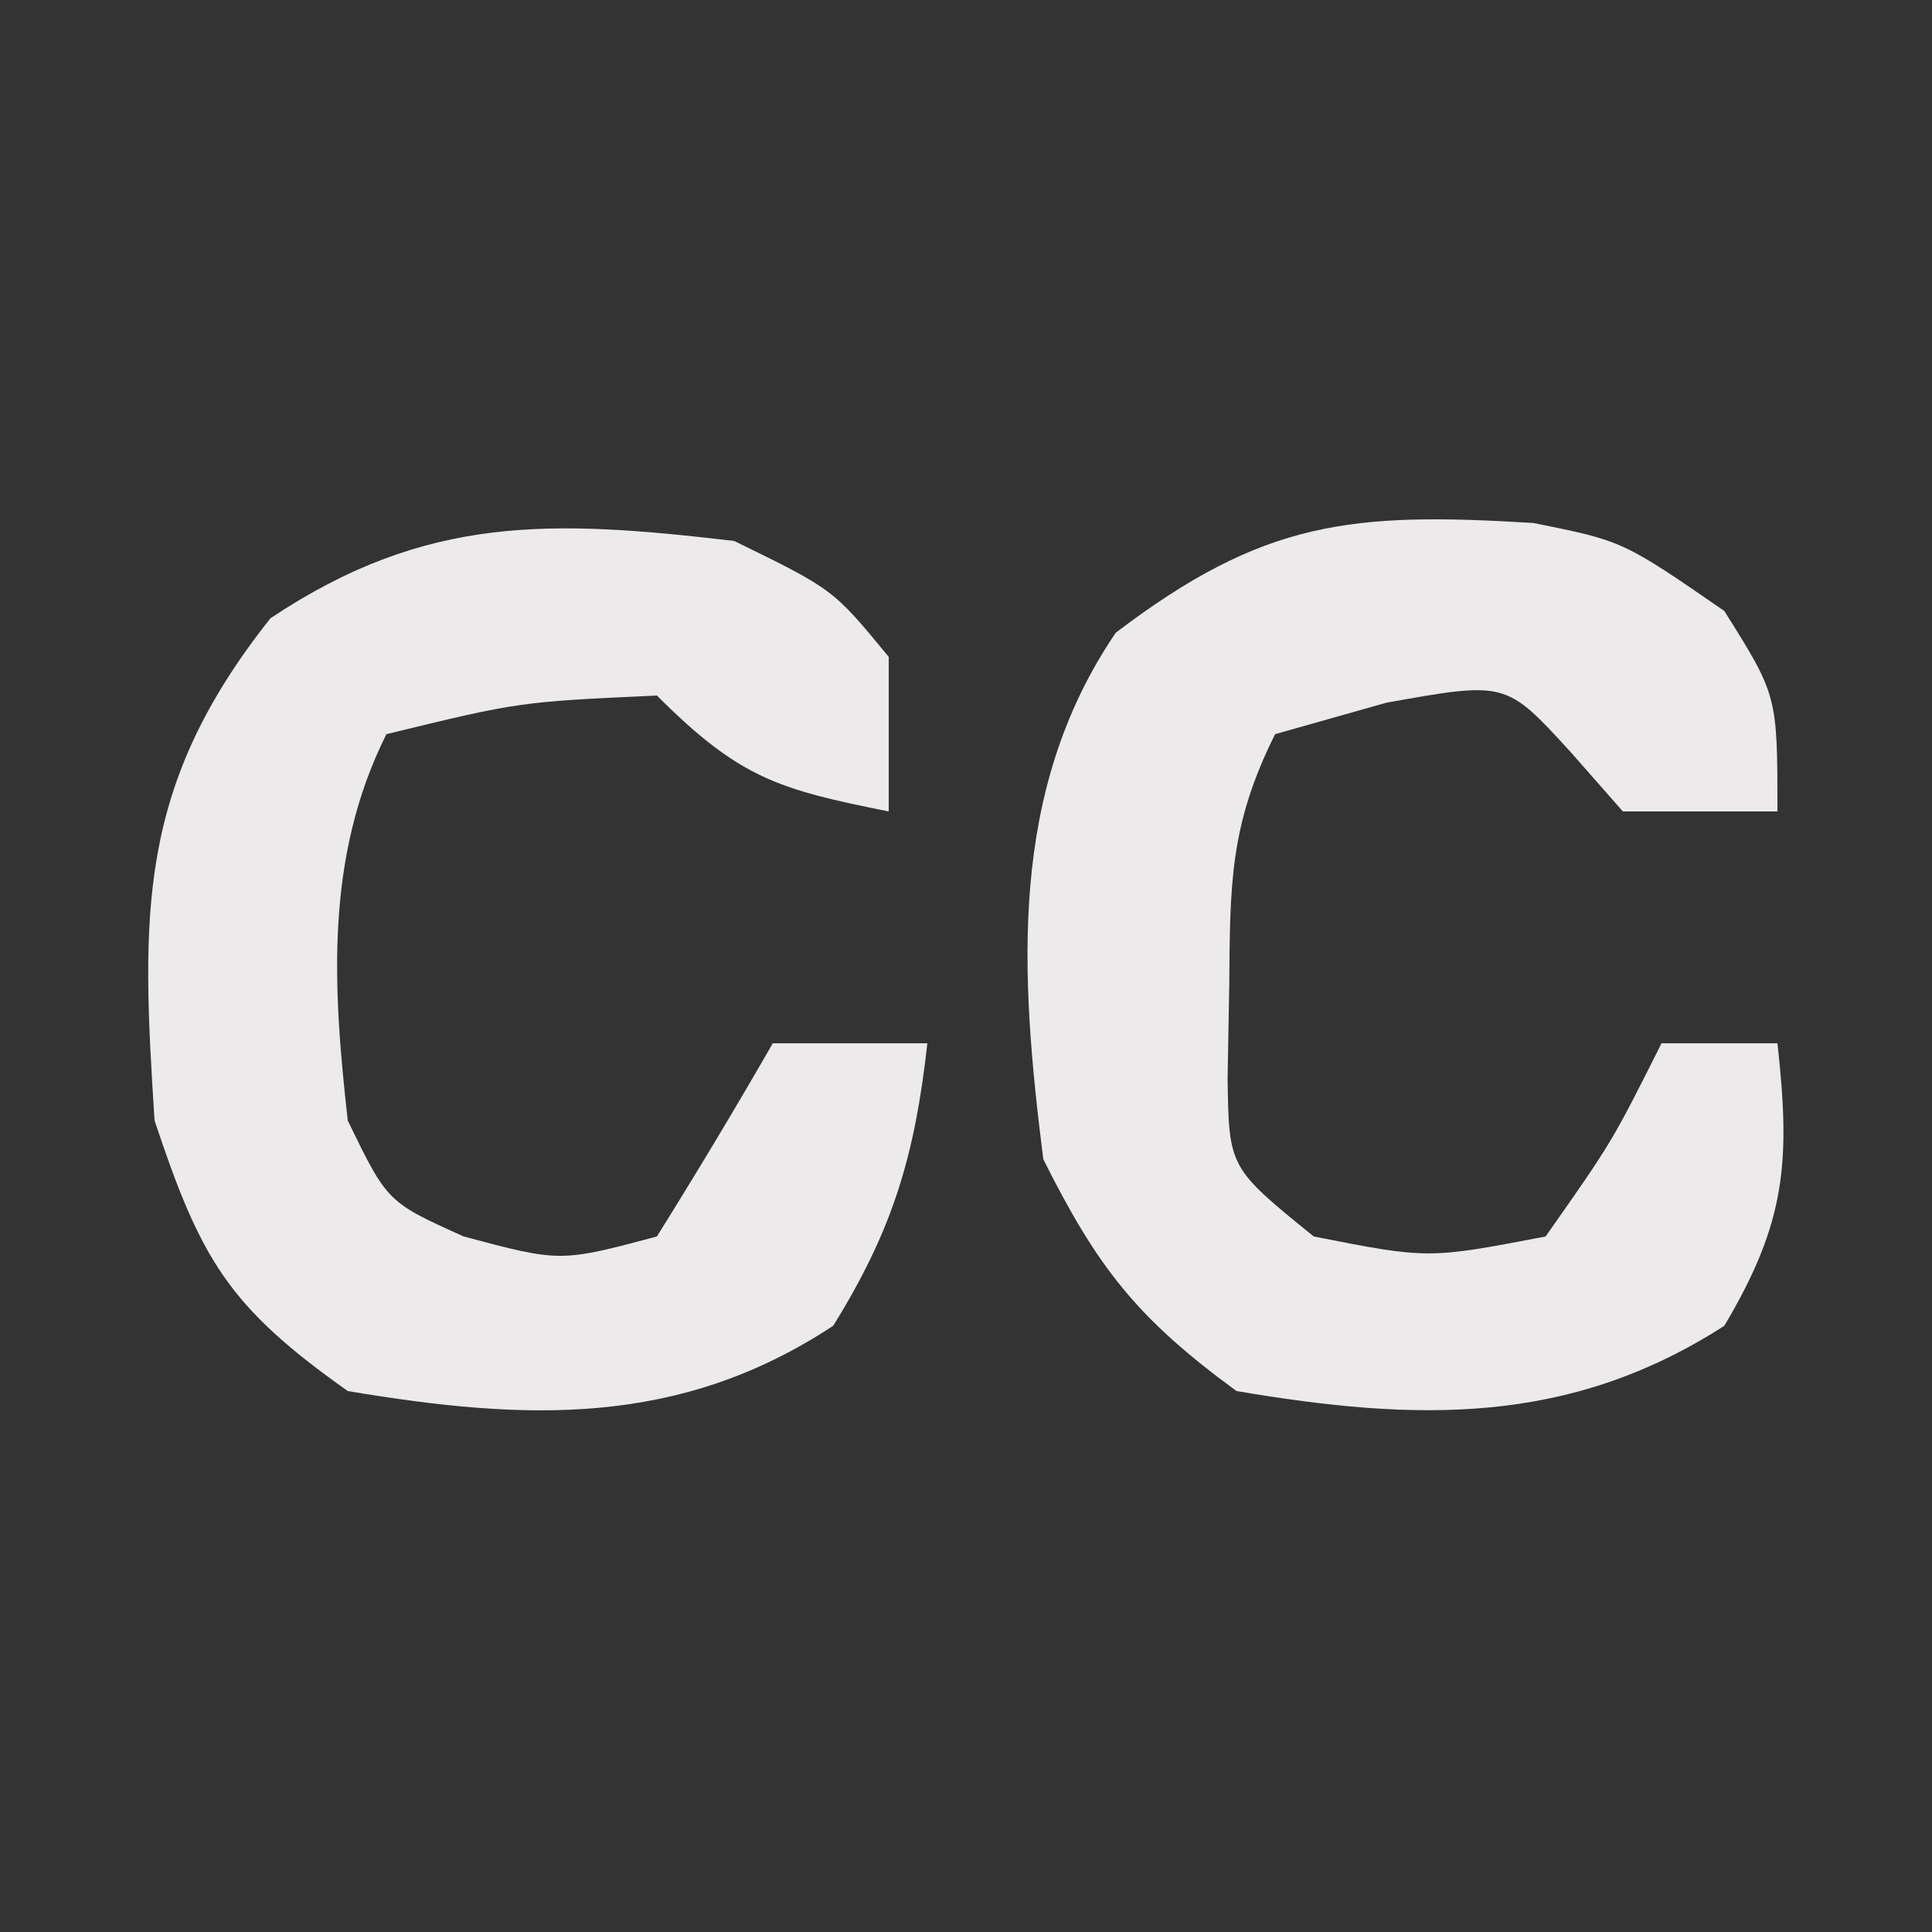 <?xml version="1.0" encoding="UTF-8"?>
<svg version="1.1" xmlns="http://www.w3.org/2000/svg" width="50" height="50">
<rect width="100%" height="100%" fill="#333333" stroke="none"/>
<path d="M0 0 C2.316 0.465 2.316 0.465 4.941 2.277 C6.316 4.465 6.316 4.465 6.316 7.465 C4.996 7.465 3.676 7.465 2.316 7.465 C1.863 6.949 1.409 6.434 0.941 5.902 C-0.713 4.097 -0.713 4.097 -3.809 4.652 C-4.757 4.92 -5.706 5.189 -6.684 5.465 C-7.86 7.818 -7.85 9.345 -7.871 11.965 C-7.885 12.759 -7.899 13.553 -7.914 14.371 C-7.88 16.685 -7.88 16.685 -5.684 18.465 C-2.726 19.048 -2.726 19.048 0.316 18.465 C2.034 16.02 2.034 16.02 3.316 13.465 C4.306 13.465 5.296 13.465 6.316 13.465 C6.657 16.534 6.536 18.095 4.941 20.777 C0.912 23.368 -3.027 23.255 -7.684 22.465 C-10.26 20.58 -11.28 19.271 -12.684 16.465 C-13.285 11.689 -13.606 6.957 -10.809 2.84 C-6.978 -0.071 -4.706 -0.288 0 0 Z " fill="#ECEAEB" transform="translate(39.684,13.535)"/>
<path d="M0 0 C2.562 1.25 2.562 1.25 4 3 C4 4.32 4 5.64 4 7 C1.133 6.427 0.139 6.139 -2 4 C-5.566 4.164 -5.566 4.164 -9 5 C-10.592 8.184 -10.39 11.534 -10 15 C-8.976 17.109 -8.976 17.109 -7 18 C-4.5 18.667 -4.5 18.667 -2 18 C-0.97 16.352 0.031 14.685 1 13 C2.32 13 3.64 13 5 13 C4.678 15.899 4.11 17.824 2.562 20.312 C-1.421 22.935 -5.372 22.778 -10 22 C-13.098 19.809 -13.804 18.589 -15 15 C-15.345 9.645 -15.464 6.362 -12 2 C-7.968 -0.688 -4.733 -0.555 0 0 Z " fill="#ECEAEB" transform="translate(19,14)"/>
</svg>
